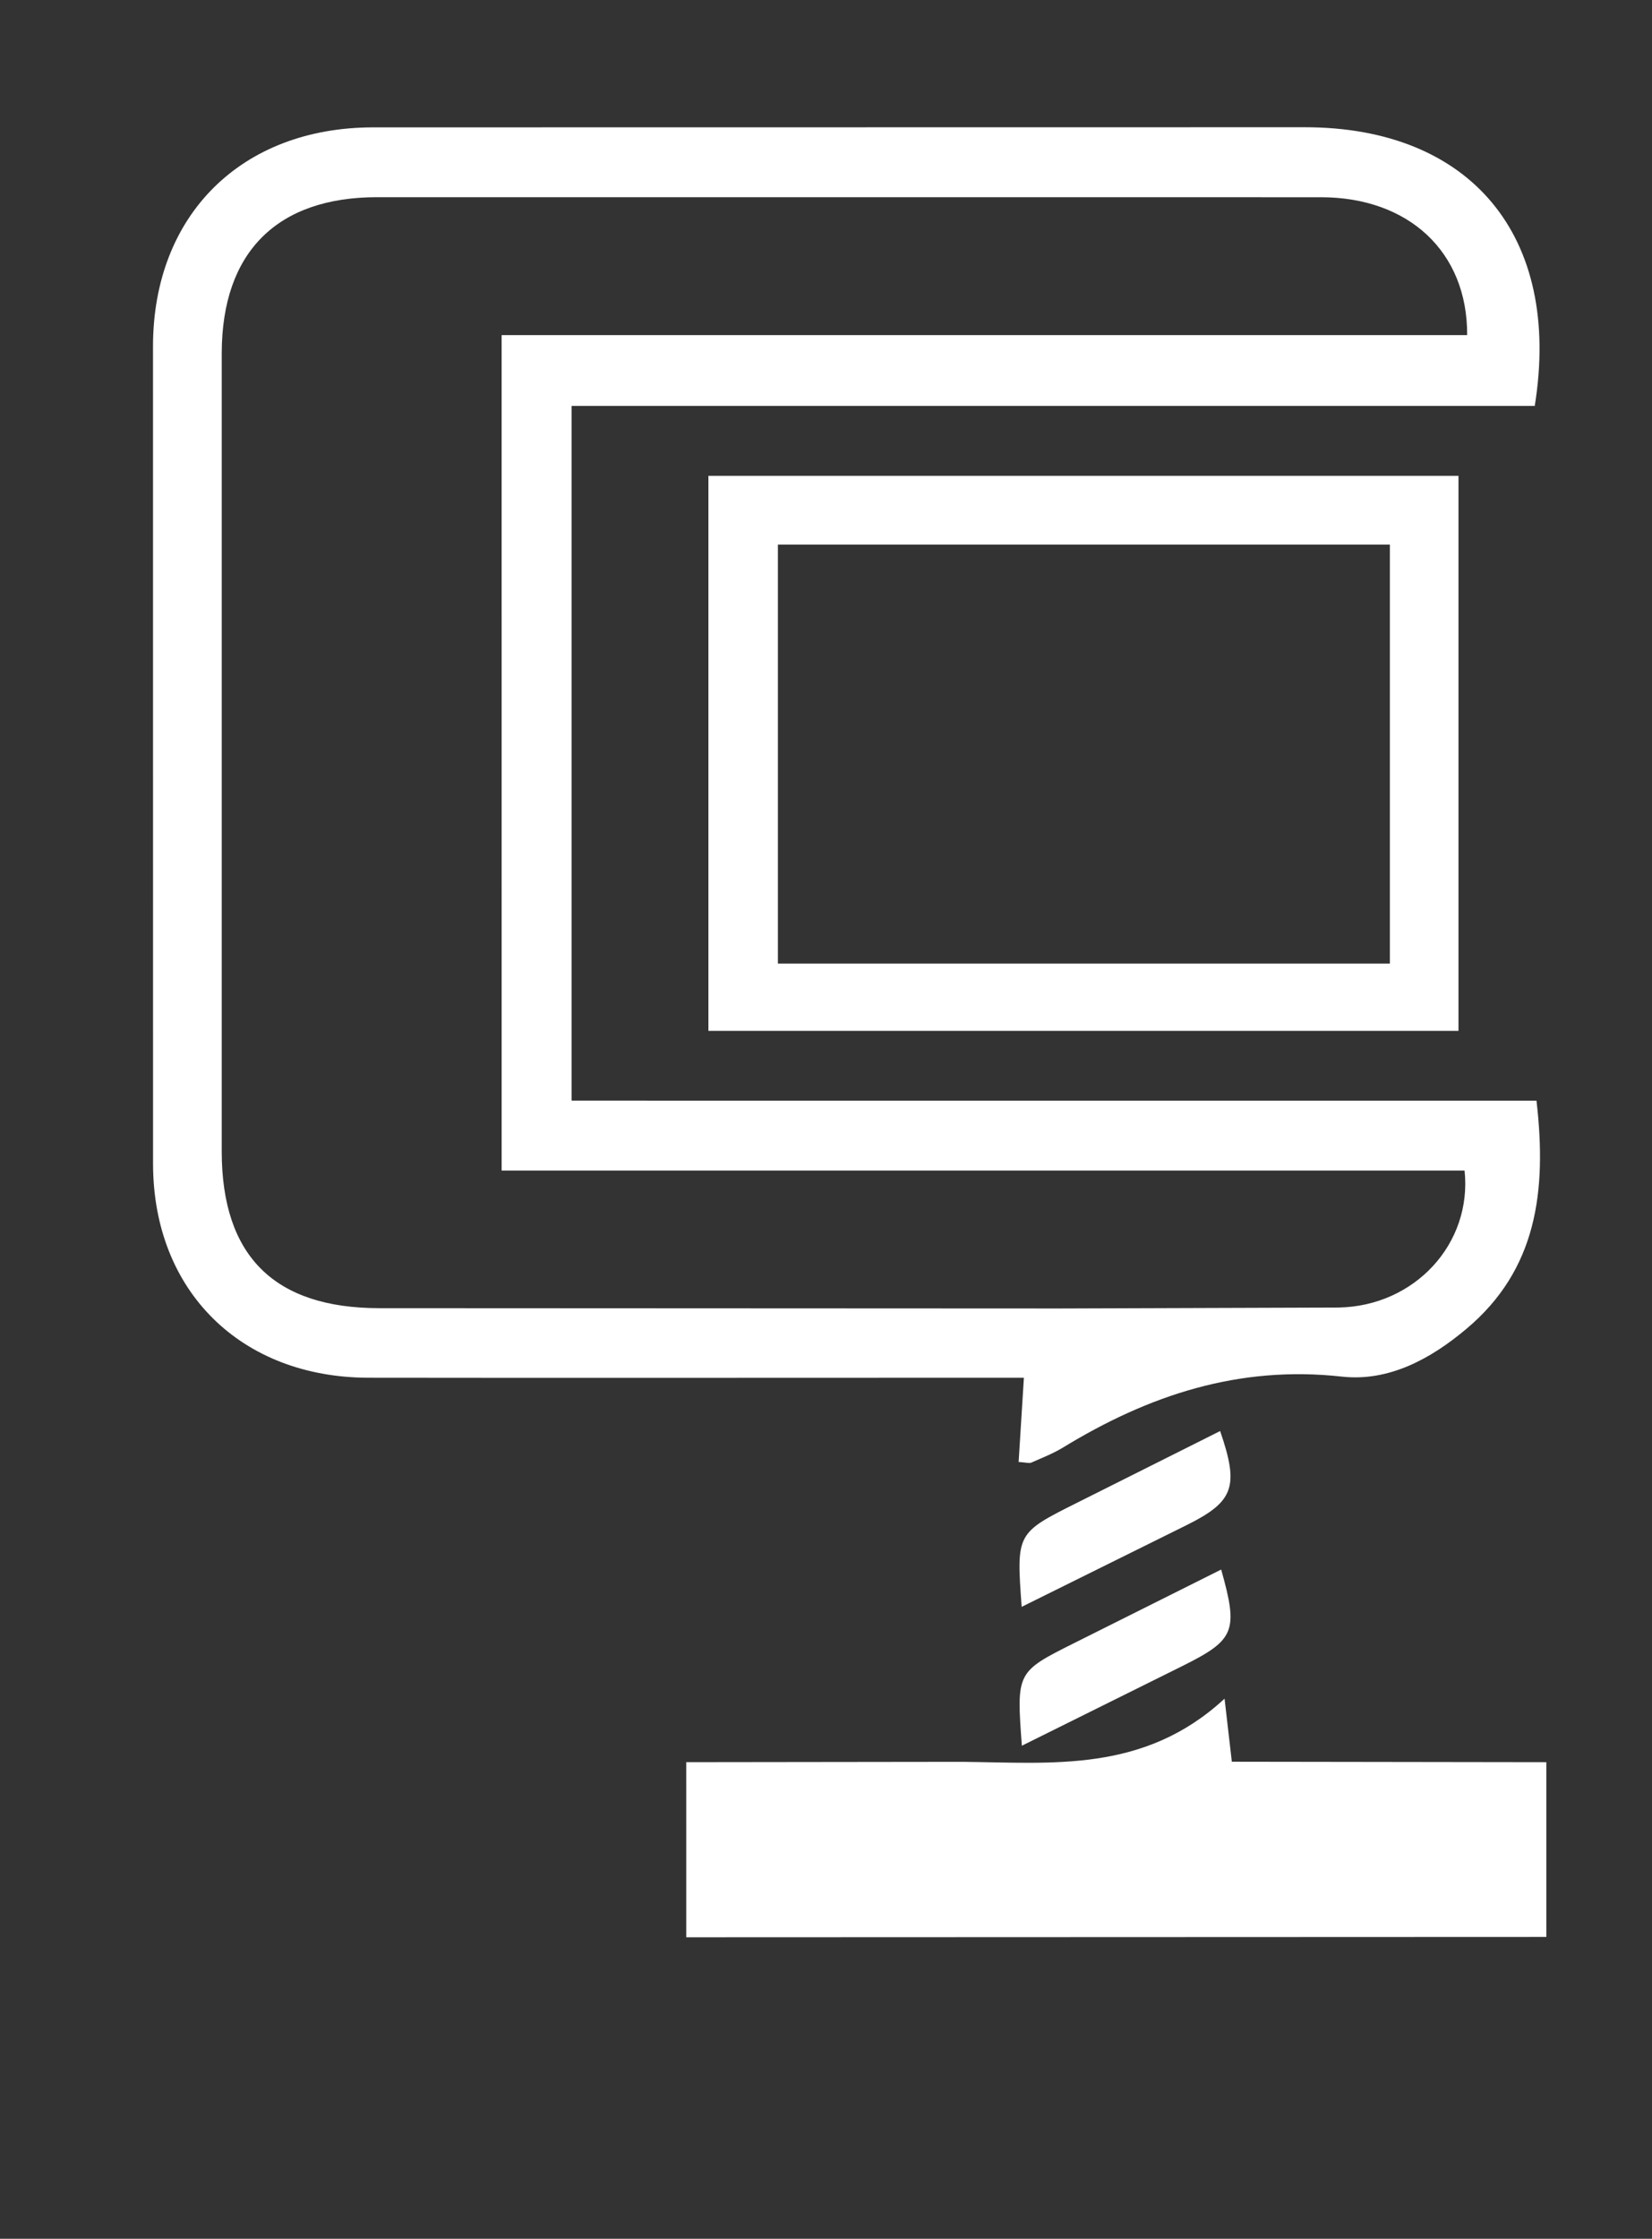 <svg xmlns="http://www.w3.org/2000/svg" width="210" height="284.48" fill="#fff"><rect width="100%" height="100%" fill="#333333" stroke="none"/><path d="M195.316 139.86c1.342 11.572.02 21.47-8.863 28.96-4.6 3.88-9.926 6.768-15.898 6.104-13.066-1.45-24.535 2.36-35.418 9.007-1.268.773-2.677 1.322-4.044 1.923-.262.113-.633-.02-1.606-.083l.668-10.698h-11.317c-24 .002-47.98.03-71.97-.004-16.238-.023-27.385-11.013-27.412-27.145L19.45 43.967c.024-16.63 11.223-27.762 27.965-27.783l118.45-.016c21.075.003 32.706 13.83 29.23 35.413H72.664v88.276l122.652.002zM63.767 42.583h122.735c.055-10.586-7.445-17.514-18.578-17.52l-119.992-.006c-12.705.004-19.724 6.978-19.745 19.806l-.001 101.493c.02 13.27 6.715 19.856 20 19.872l86.493.04 35.496-.12c9.66-.188 16.983-8.102 16-17.405H63.768l-.001-106.157zM90.052 131V60.466H185.4v70.523H90.052zm8.835-8.558h77.792V69.2H98.887v53.23zM87.232 223.918l35.052-.044c11.444.106 23.134 1.447 33.38-8.025l.925 8.012 39.98.058v22.208l-109.333.042-.002-22.25zm42.64-19.736c-.68-9.366-.68-9.364 7.042-13.227l18.188-9.113c2.44 7.077 1.742 8.97-4.244 11.946l-20.986 10.394zm.025 17.646c-.693-9.37-.693-9.37 6.715-13.074l18.623-9.312c2.203 7.828 1.748 8.928-4.9 12.243l-20.438 10.143z"/></svg>